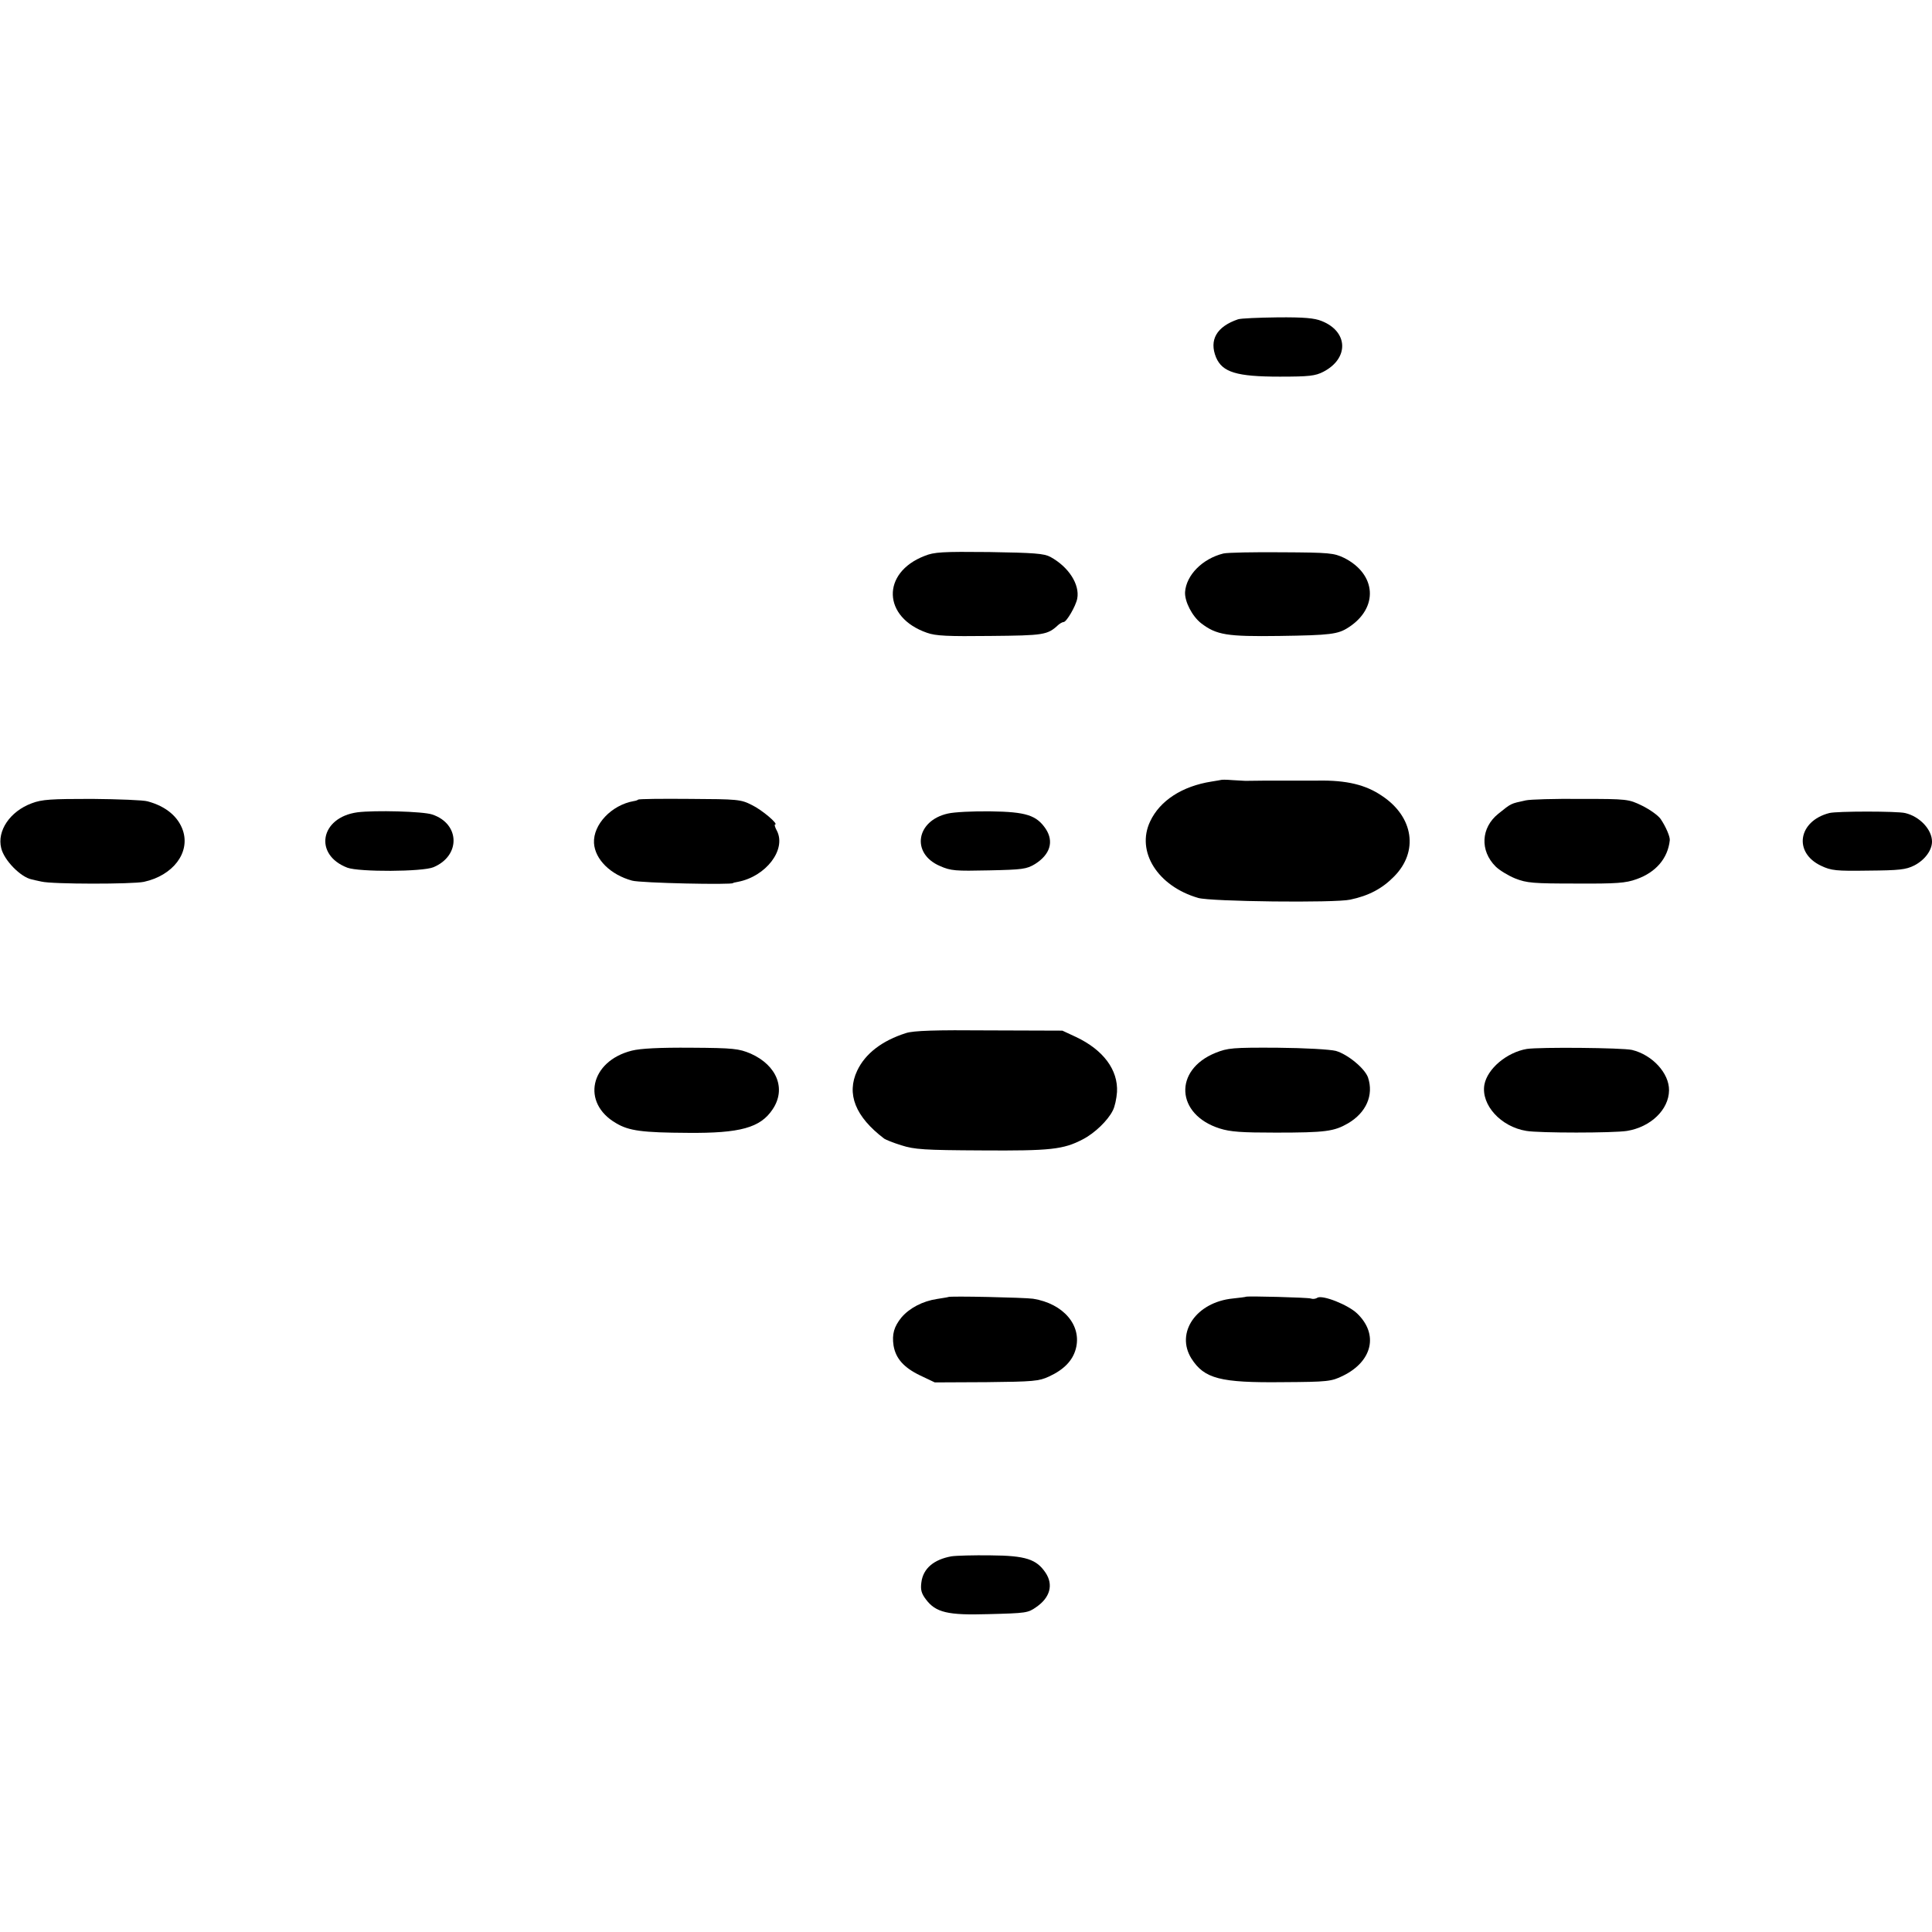 <?xml version="1.0" standalone="no"?>
<!DOCTYPE svg PUBLIC "-//W3C//DTD SVG 20010904//EN"
 "http://www.w3.org/TR/2001/REC-SVG-20010904/DTD/svg10.dtd">
<svg version="1.0" xmlns="http://www.w3.org/2000/svg"
 width="792pt" height="792pt" viewBox="0 0 792 792"
 preserveAspectRatio="xMidYMid meet">
<g transform="translate(0,792) scale(0.1,-0.1)"
fill="#000000" stroke="none">
<path d="M5075 6611 c-88 -30 -119 -85 -90 -156 26 -61 84 -79 261 -79 121 0
146 3 179 20 106 55 102 165 -7 208 -29 12 -73 16 -181 15 -78 -1 -151 -4
-162 -8z"/>
<path d="M3790 5641 c-178 -69 -172 -252 10 -315 36 -13 86 -15 260 -13 219 2
234 4 278 45 7 6 17 12 22 12 12 0 50 65 56 96 11 58 -35 130 -110 171 -26 14
-66 17 -251 20 -192 2 -226 0 -265 -16z"/>
<path d="M5015 5651 c-85 -21 -152 -88 -157 -158 -2 -39 29 -99 66 -128 63
-48 105 -55 321 -52 210 3 240 7 283 35 124 80 115 218 -18 285 -42 20 -59 22
-255 23 -115 1 -223 -1 -240 -5z"/>
<path d="M5007 4723 c-1 0 -20 -4 -41 -7 -120 -19 -211 -78 -251 -163 -59
-124 31 -266 197 -314 51 -15 560 -21 623 -7 76 16 131 45 180 95 101 102 80
244 -49 330 -67 46 -146 65 -263 63 -24 0 -50 0 -58 0 -8 0 -35 0 -60 0 -25 0
-53 0 -62 0 -15 0 -54 0 -118 -1 -5 0 -30 2 -53 3 -24 2 -44 2 -45 1z"/>
<path d="M130 4627 c-89 -33 -143 -113 -125 -184 12 -50 80 -119 125 -128 3
-1 21 -5 40 -9 44 -11 373 -11 420 -1 119 26 190 119 160 210 -19 57 -70 100
-145 120 -16 5 -119 9 -228 10 -168 0 -205 -2 -247 -18z"/>
<path d="M2616 4642 c-2 -2 -10 -5 -18 -6 -91 -16 -167 -96 -163 -172 4 -67
68 -130 156 -154 34 -10 414 -18 414 -10 0 1 9 3 20 5 115 22 199 132 160 209
-8 14 -11 26 -8 26 17 0 -53 60 -95 80 -45 23 -58 24 -255 25 -114 1 -209 0
-211 -3z"/>
<path d="M6255 4639 c-64 -14 -58 -11 -113 -55 -71 -57 -76 -151 -11 -216 15
-15 51 -37 80 -49 48 -19 75 -21 250 -21 167 -1 204 2 248 18 79 28 128 85
136 159 2 14 -16 56 -37 87 -10 15 -44 39 -76 55 -56 27 -59 28 -252 28 -107
1 -208 -2 -225 -6z"/>
<path d="M1465 4590 c-153 -21 -180 -174 -41 -227 48 -18 308 -17 353 2 112
47 109 178 -5 216 -38 13 -237 18 -307 9z"/>
<path d="M3886 4585 c-131 -29 -152 -164 -33 -215 45 -20 64 -21 201 -18 138
3 154 5 189 26 62 39 78 92 44 144 -38 56 -80 70 -227 72 -70 1 -149 -3 -174
-9z"/>
<path d="M7499 4587 c-128 -33 -148 -162 -34 -216 42 -20 62 -22 194 -20 127
1 154 4 188 21 43 22 73 62 73 98 0 49 -50 103 -110 117 -32 8 -281 8 -311 0z"/>
<path d="M3714 3685 c-98 -31 -167 -84 -200 -154 -45 -95 -8 -189 111 -279 6
-4 37 -17 70 -27 53 -17 93 -20 329 -21 284 -2 335 4 414 45 49 25 104 78 124
119 8 15 15 48 17 75 5 91 -56 173 -168 226 l-56 26 -300 1 c-221 2 -311 -1
-341 -11z"/>
<path d="M2590 3613 c-171 -43 -208 -214 -65 -297 53 -32 109 -39 295 -40 214
-2 297 21 347 96 57 84 18 181 -90 229 -48 20 -69 23 -243 24 -131 1 -208 -3
-244 -12z"/>
<path d="M4983 3604 c-173 -70 -163 -253 17 -310 44 -14 90 -17 230 -17 204 0
239 5 296 38 75 44 106 116 82 188 -13 37 -83 95 -132 109 -24 6 -125 12 -240
13 -183 1 -203 -1 -253 -21z"/>
<path d="M6259 3620 c-82 -14 -162 -81 -174 -147 -14 -82 67 -172 172 -189 51
-9 357 -9 413 0 97 16 171 87 172 166 1 71 -69 146 -152 166 -41 9 -378 12
-431 4z"/>
<path d="M3887 2603 c-1 -1 -22 -4 -46 -8 -59 -9 -112 -37 -145 -75 -31 -38
-40 -69 -33 -116 9 -53 42 -90 108 -122 l61 -29 212 1 c192 2 215 4 256 23 61
28 97 65 110 113 26 96 -50 186 -175 206 -34 5 -344 12 -348 7z"/>
<path d="M5107 2604 c-1 -1 -25 -4 -53 -7 -150 -15 -236 -140 -170 -246 53
-83 118 -100 376 -97 184 1 198 3 245 26 121 59 147 170 59 255 -37 36 -143
78 -164 65 -7 -5 -19 -6 -27 -3 -11 4 -261 11 -266 7z"/>
<path d="M3900 1540 c-72 -13 -116 -50 -123 -107 -4 -30 0 -45 19 -70 40 -53
89 -65 254 -60 158 4 164 5 198 29 57 39 71 92 38 141 -37 55 -81 70 -225 71
-69 1 -142 -1 -161 -4z"/>
</g>
</svg>
